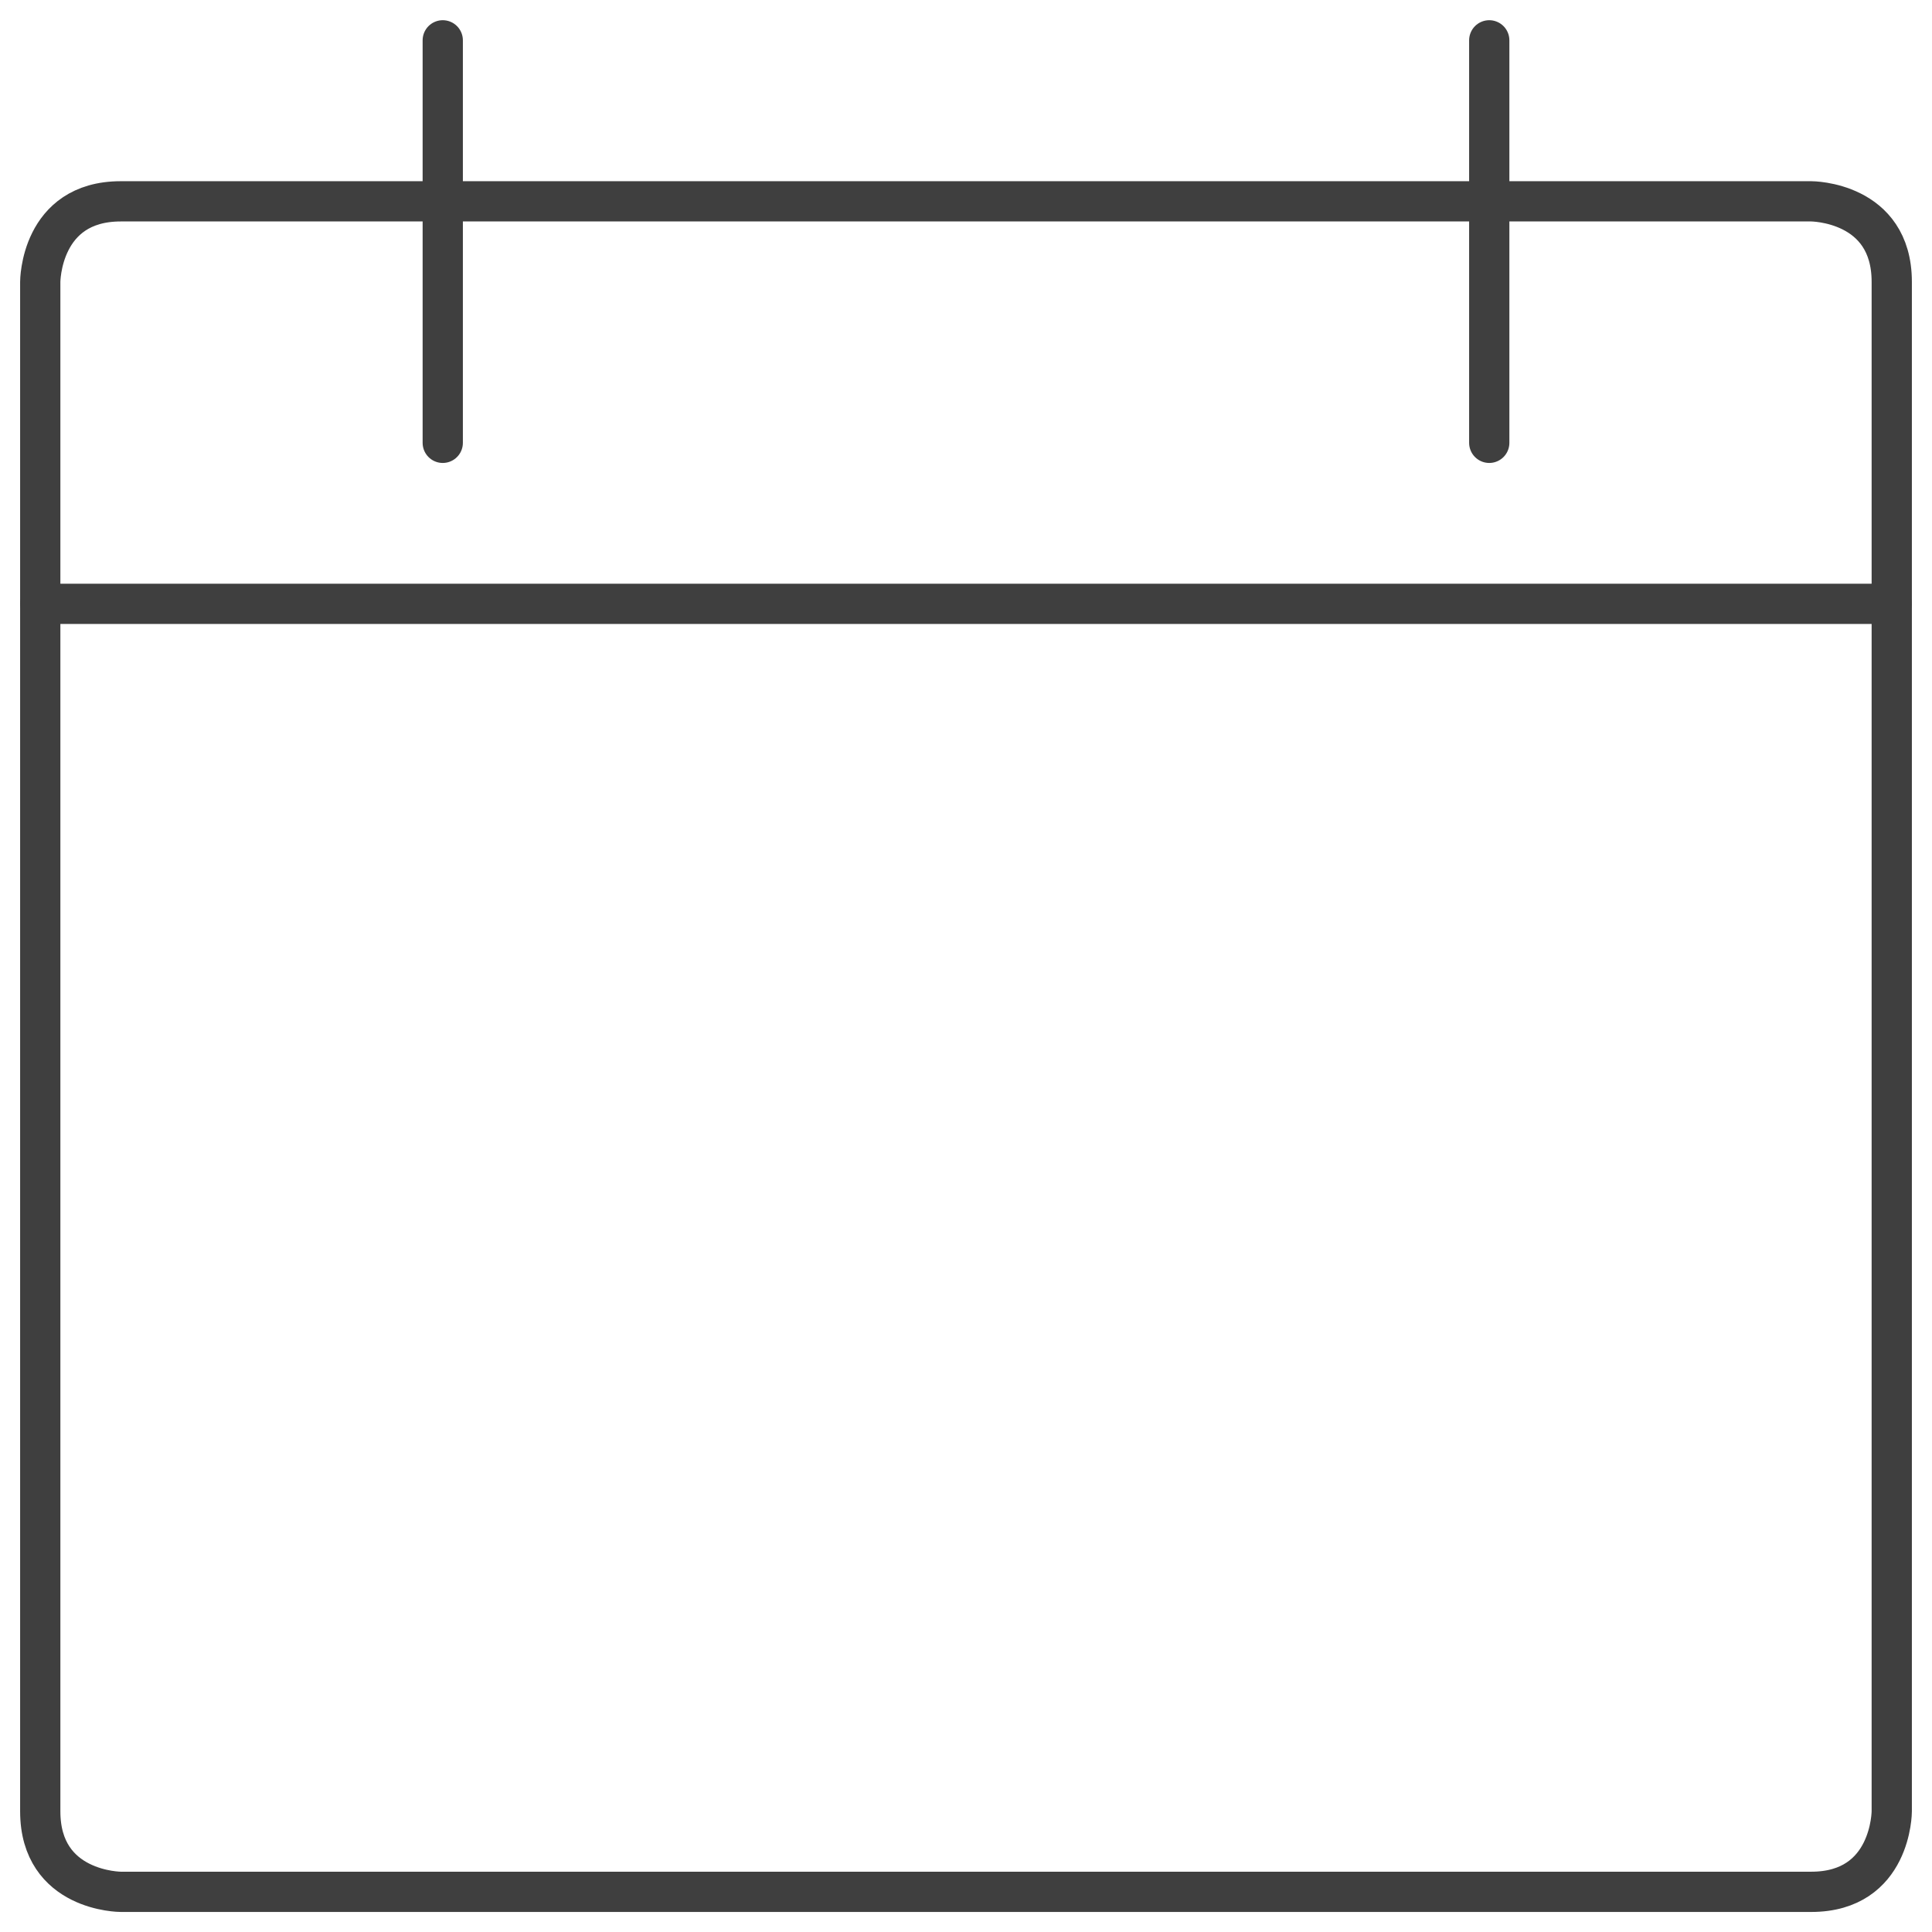<svg width="48" height="48" viewBox="0 0 48 48" fill="none" xmlns="http://www.w3.org/2000/svg">
<path d="M3 5.002H45C45 5.002 47 5.002 47 7.002V45.002C47 45.002 47 47.002 45 47.002H3C3 47.002 1 47.002 1 45.002V7.002C1 7.002 1 5.002 3 5.002Z" stroke="#3F3F3F" stroke-linecap="round" stroke-linejoin="round"/>
<path d="M11 1.002V11.002" stroke="#3F3F3F" stroke-linecap="round" stroke-linejoin="round"/>
<path d="M37 1.002V11.002" stroke="#3F3F3F" stroke-linecap="round" stroke-linejoin="round"/>
<path d="M1 15.002H47" stroke="#3F3F3F" stroke-linecap="round" stroke-linejoin="round"/>
</svg>

